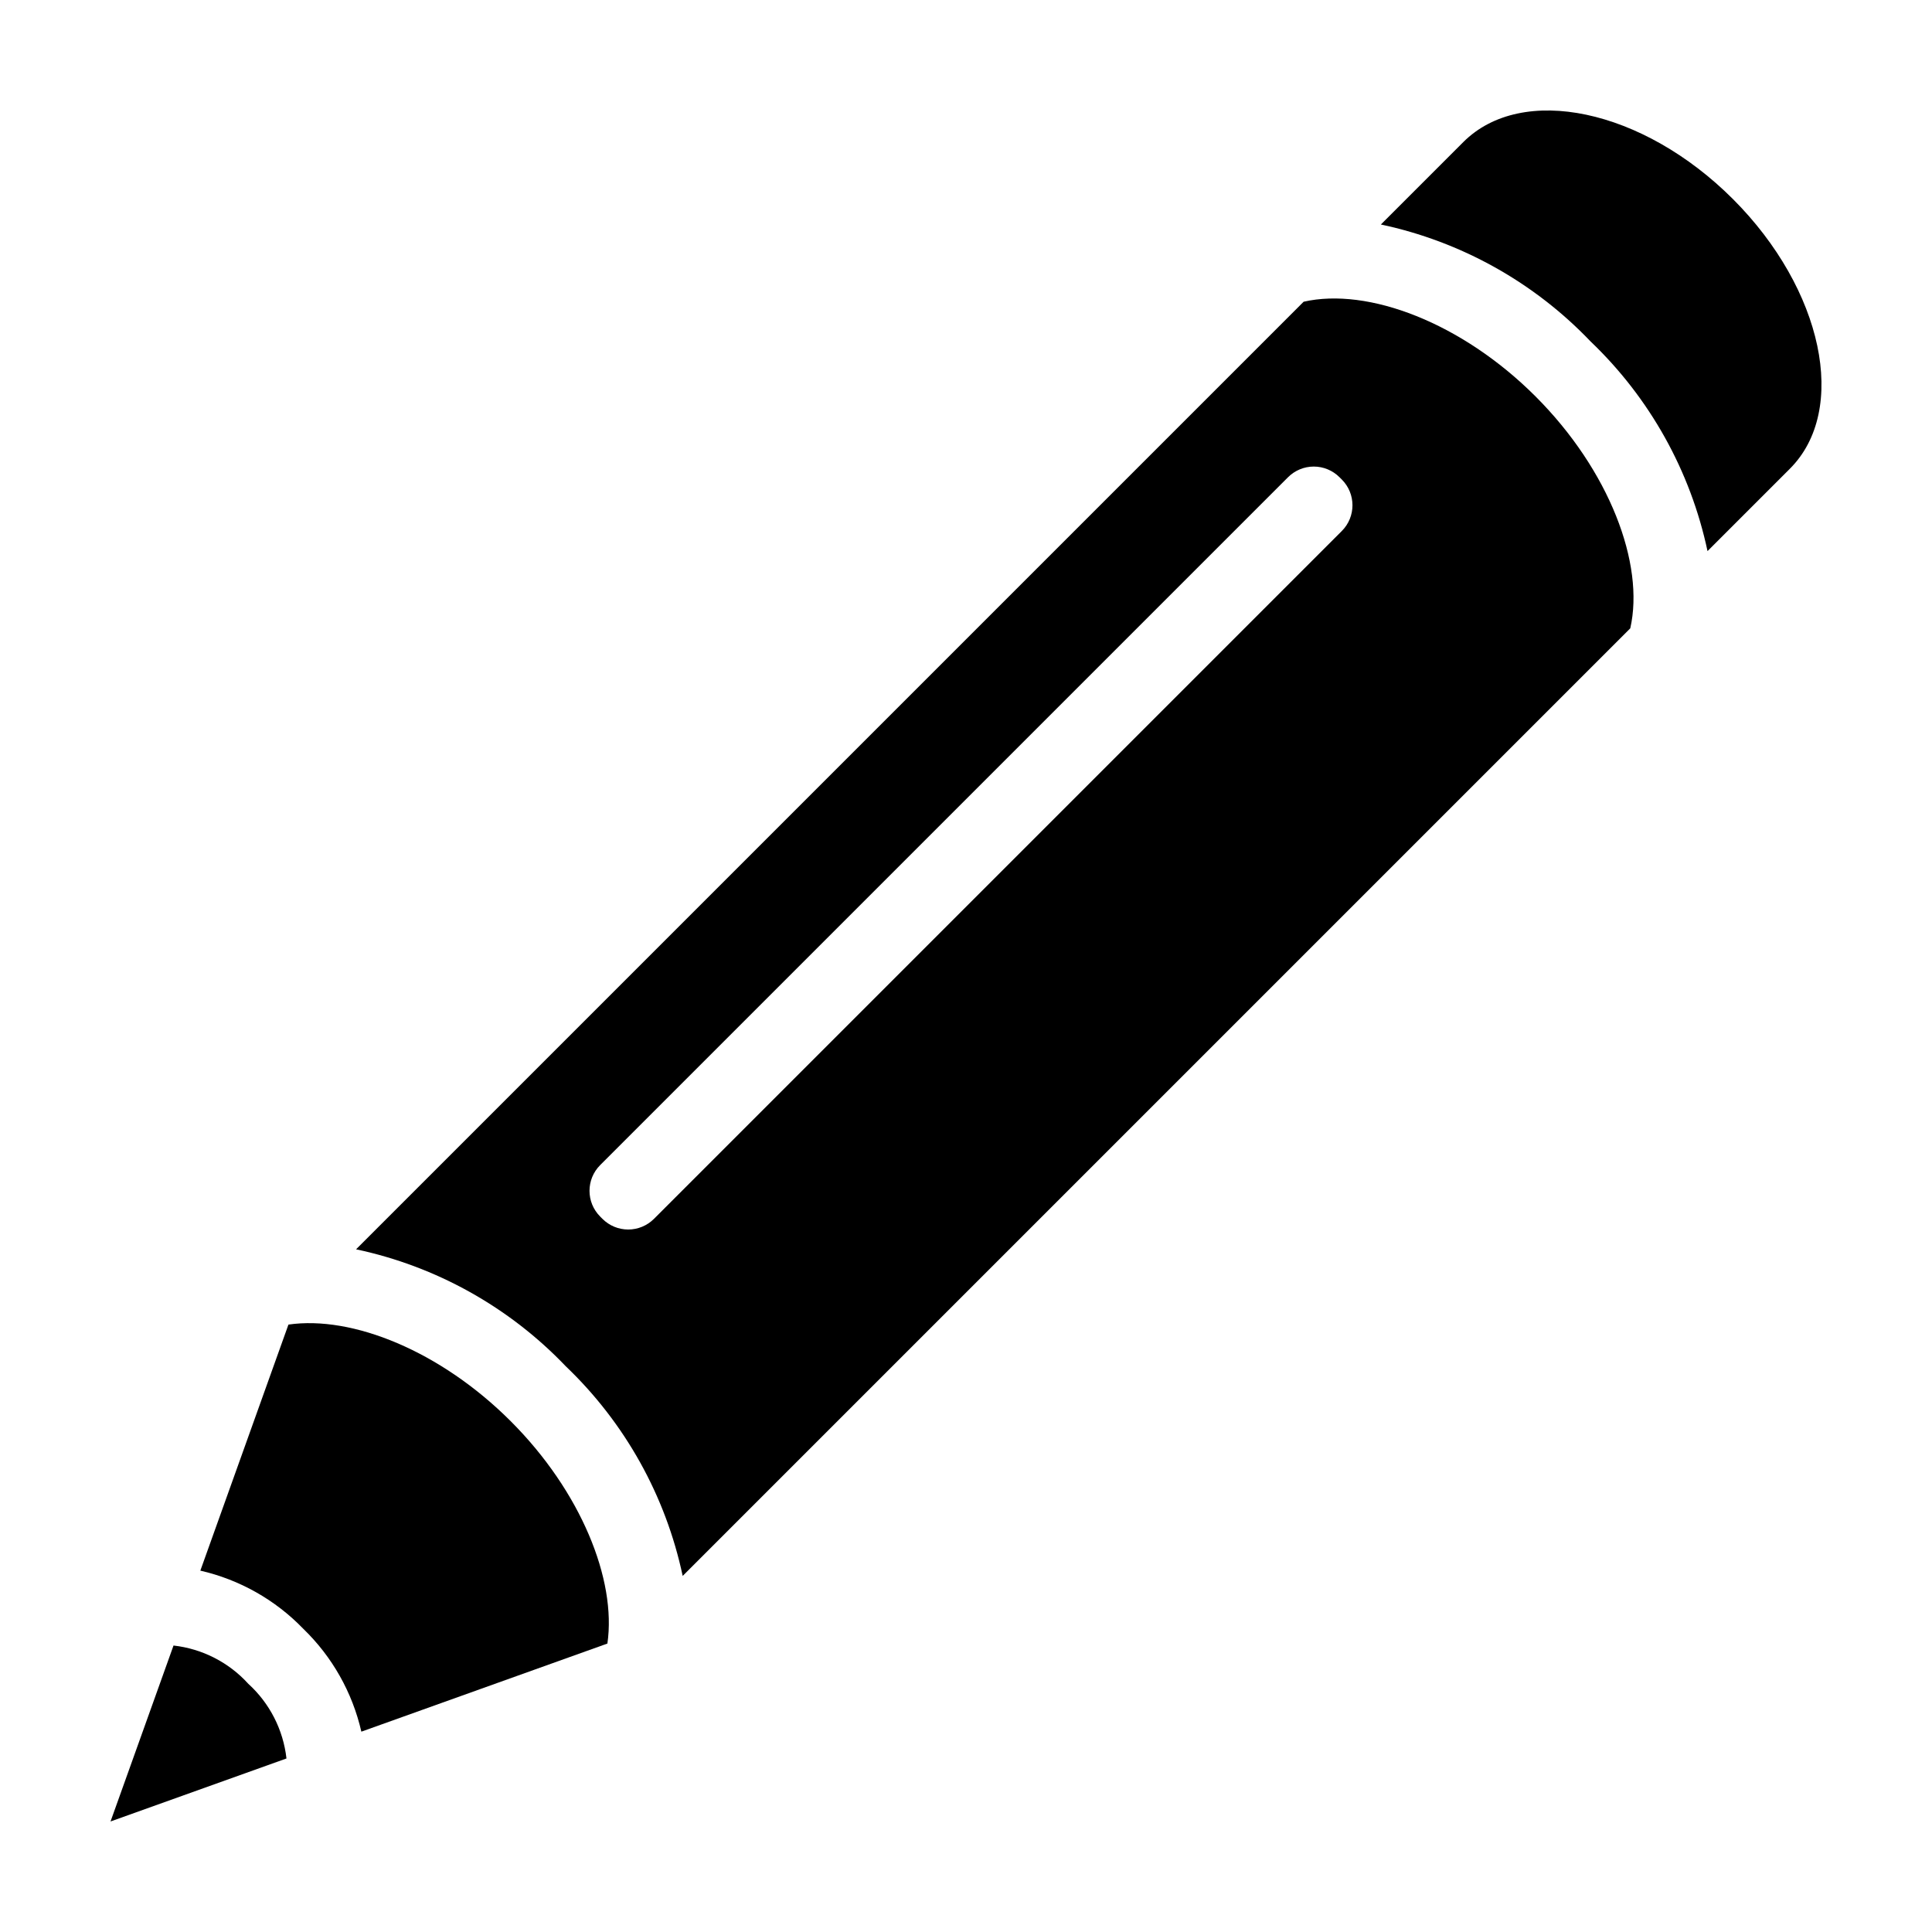 <?xml version="1.0" encoding="UTF-8"?>
<!-- Uploaded to: ICON Repo, www.svgrepo.com, Generator: ICON Repo Mixer Tools -->
<svg fill="#000000" width="800px" height="800px" version="1.1" viewBox="144 144 512 512" xmlns="http://www.w3.org/2000/svg">
 <g>
  <path d="m596.51 290.05 21.832-21.836c15.562-15.562 8.805-47.559-15.098-71.461-23.902-23.902-55.895-30.66-71.461-15.098l-21.836 21.836 0.004 0.004c21.219 4.504 40.586 15.305 55.566 30.992 15.688 14.98 26.488 34.348 30.992 55.562z"/>
  <path d="m220.44 495.03-23.348 65.203c10.391 2.383 19.867 7.734 27.27 15.402 7.672 7.406 13.023 16.879 15.402 27.273l65.203-23.348c2.453-16.93-7.019-40.324-25.613-58.918-18.59-18.598-41.984-28.07-58.914-25.613z"/>
  <path d="m173.29 626.71 46.629-16.695c-0.855-7.613-4.457-14.652-10.129-19.805-5.148-5.672-12.191-9.27-19.805-10.129z"/>
  <path d="m489.48 223.96c-59.145 59.145-225.4 225.4-251.12 251.12 21.219 4.5 40.586 15.305 55.566 30.988 15.688 14.984 26.488 34.348 30.992 55.566l251.12-251.12c3.883-17.07-5.551-41.906-25.102-61.457-19.551-19.551-44.387-28.98-61.457-25.098zm10.113 47.117c3.766 3.769 3.766 9.875 0 13.645l-182.29 182.29c-1.809 1.809-4.266 2.824-6.824 2.824-2.559 0-5.012-1.016-6.82-2.824l-0.605-0.605v-0.004c-3.769-3.766-3.769-9.875 0-13.641l182.29-182.29c1.809-1.809 4.262-2.828 6.82-2.828 2.559 0 5.012 1.02 6.82 2.828z"/>
 </g>
</svg>